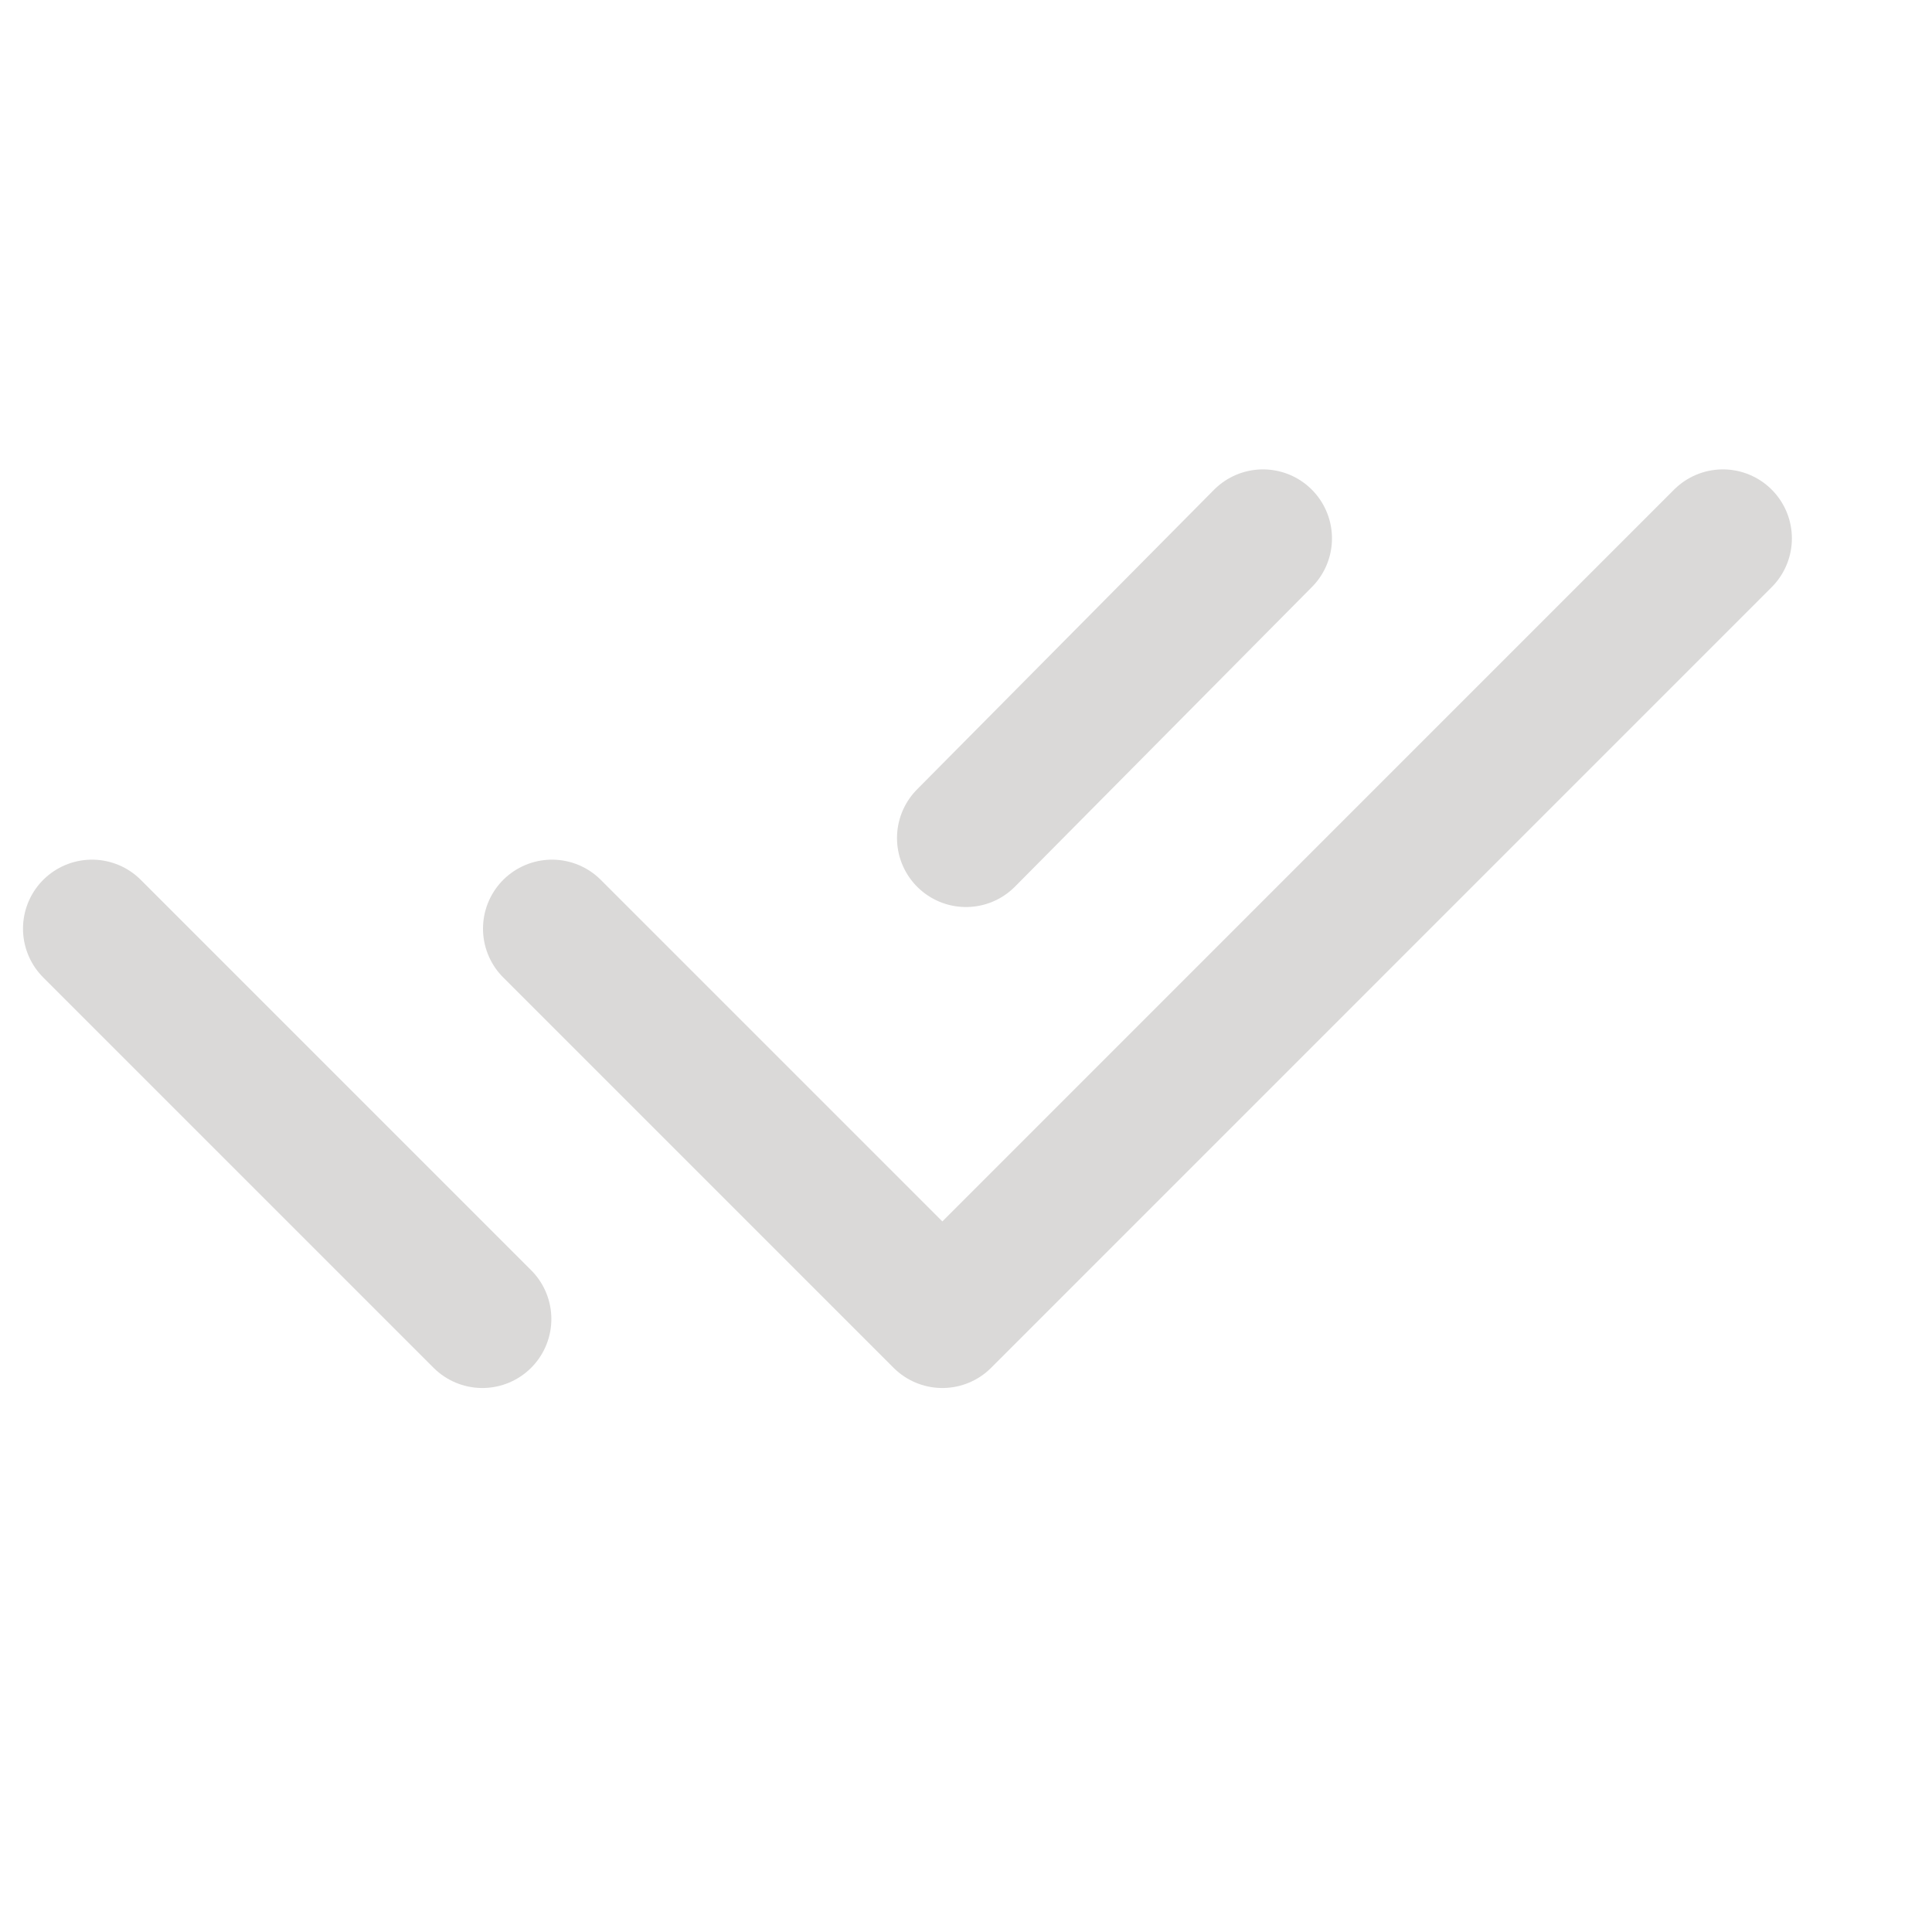 <svg xmlns="http://www.w3.org/2000/svg" fill="none" viewBox="0 0 21 21" height="21" width="21">
<path stroke-linejoin="round" stroke-linecap="round" stroke-width="1.5" stroke="#DAD9D8" d="M6 10.094L10.243 14.337L18.727 5.852M1 10.094L5.243 14.337M13.728 5.852L10.5 9.109"></path>
</svg>
